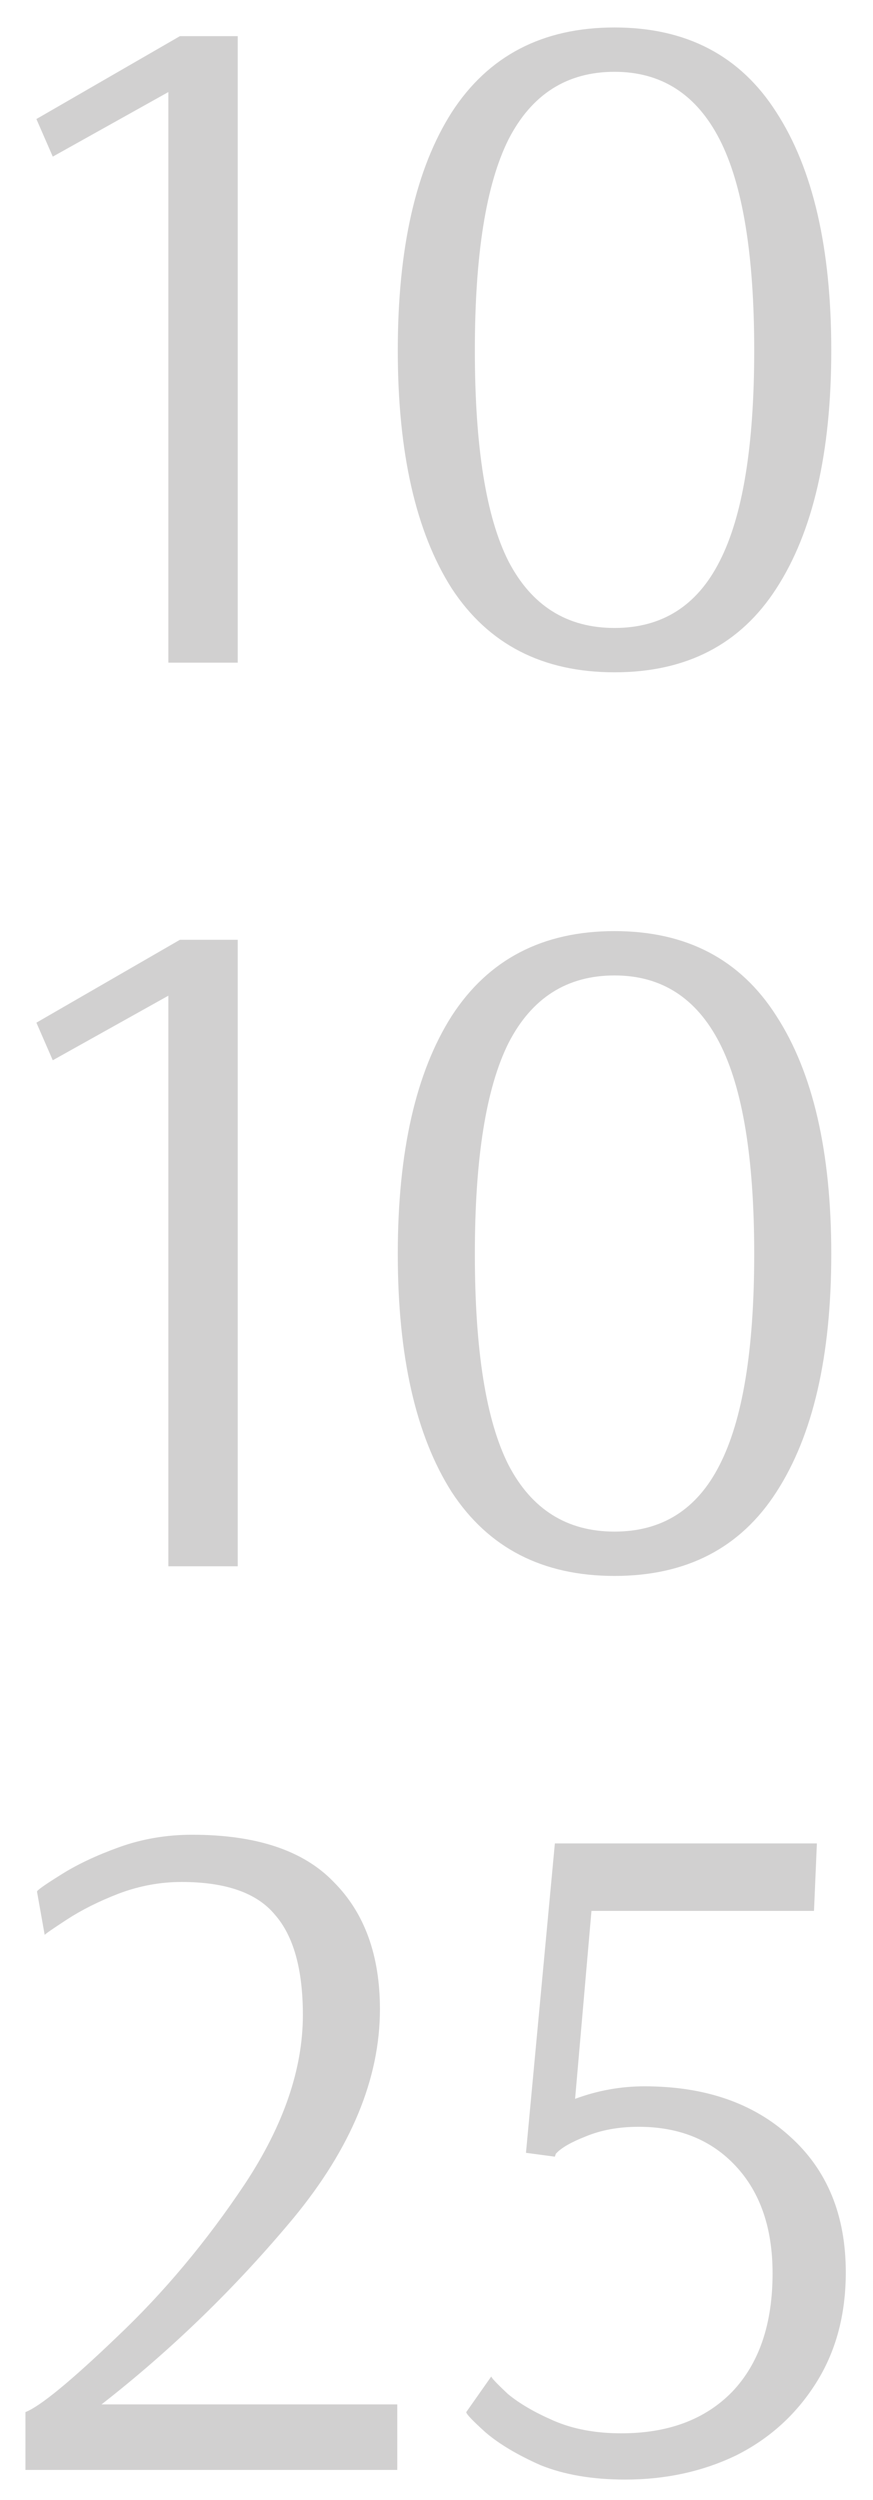 <?xml version="1.0" encoding="UTF-8"?> <svg xmlns="http://www.w3.org/2000/svg" width="29" height="83" viewBox="0 0 29 83" fill="none"><path d="M5.593 22V3.056L1.753 5.2L1.209 3.952L5.977 1.2H7.897V22H5.593ZM20.414 22.32C18.024 22.32 16.222 21.392 15.006 19.536C13.811 17.659 13.214 15.024 13.214 11.632C13.214 8.24 13.811 5.605 15.006 3.728C16.222 1.851 18.024 0.912 20.414 0.912C22.803 0.912 24.595 1.851 25.79 3.728C27.006 5.605 27.614 8.24 27.614 11.632C27.614 15.024 27.006 17.659 25.79 19.536C24.595 21.392 22.803 22.32 20.414 22.32ZM20.414 20.848C21.992 20.848 23.155 20.112 23.902 18.64C24.67 17.147 25.054 14.811 25.054 11.632C25.054 8.453 24.67 6.117 23.902 4.624C23.134 3.131 21.971 2.384 20.414 2.384C18.835 2.384 17.662 3.131 16.894 4.624C16.147 6.117 15.774 8.453 15.774 11.632C15.774 14.832 16.147 17.168 16.894 18.64C17.662 20.112 18.835 20.848 20.414 20.848ZM5.593 52V33.056L1.753 35.2L1.209 33.952L5.977 31.2H7.897V52H5.593ZM20.414 52.32C18.024 52.32 16.222 51.392 15.006 49.536C13.811 47.659 13.214 45.024 13.214 41.632C13.214 38.24 13.811 35.605 15.006 33.728C16.222 31.851 18.024 30.912 20.414 30.912C22.803 30.912 24.595 31.851 25.79 33.728C27.006 35.605 27.614 38.24 27.614 41.632C27.614 45.024 27.006 47.659 25.79 49.536C24.595 51.392 22.803 52.32 20.414 52.32ZM20.414 50.848C21.992 50.848 23.155 50.112 23.902 48.64C24.67 47.147 25.054 44.811 25.054 41.632C25.054 38.453 24.67 36.117 23.902 34.624C23.134 33.131 21.971 32.384 20.414 32.384C18.835 32.384 17.662 33.131 16.894 34.624C16.147 36.117 15.774 38.453 15.774 41.632C15.774 44.832 16.147 47.168 16.894 48.64C17.662 50.112 18.835 50.848 20.414 50.848ZM0.845 80.08C1.335 79.888 2.349 79.056 3.885 77.584C5.442 76.112 6.861 74.416 8.141 72.496C9.421 70.555 10.061 68.688 10.061 66.896C10.061 65.381 9.751 64.272 9.133 63.568C8.535 62.843 7.501 62.48 6.029 62.48C5.325 62.48 4.631 62.608 3.949 62.864C3.287 63.12 2.711 63.408 2.221 63.728C1.73 64.048 1.485 64.219 1.485 64.24L1.229 62.8C1.229 62.757 1.485 62.576 1.997 62.256C2.53 61.915 3.181 61.605 3.949 61.328C4.717 61.051 5.527 60.912 6.381 60.912C8.514 60.912 10.082 61.435 11.085 62.48C12.109 63.504 12.621 64.912 12.621 66.704C12.621 69.008 11.661 71.323 9.741 73.648C7.821 75.952 5.698 78.011 3.373 79.824H13.197V82H0.845V80.08ZM20.768 82.32C19.68 82.32 18.742 82.16 17.952 81.84C17.184 81.499 16.576 81.136 16.128 80.752C15.702 80.368 15.488 80.144 15.488 80.08L16.32 78.896C16.32 78.939 16.502 79.131 16.864 79.472C17.248 79.792 17.76 80.091 18.4 80.368C19.04 80.645 19.787 80.784 20.64 80.784C22.198 80.784 23.424 80.325 24.32 79.408C25.216 78.469 25.664 77.157 25.664 75.472C25.664 73.979 25.259 72.795 24.448 71.92C23.638 71.045 22.56 70.608 21.216 70.608C20.555 70.608 19.968 70.715 19.456 70.928C18.966 71.12 18.635 71.312 18.464 71.504L18.432 71.6L17.472 71.472L18.432 61.2H27.136L27.04 63.44H19.648L19.104 69.68C19.851 69.403 20.619 69.264 21.408 69.264C23.414 69.264 25.024 69.819 26.24 70.928C27.478 72.037 28.096 73.541 28.096 75.44C28.096 76.848 27.766 78.075 27.104 79.12C26.443 80.165 25.558 80.965 24.448 81.52C23.339 82.053 22.112 82.32 20.768 82.32Z" fill="#D1D0D0"></path></svg> 